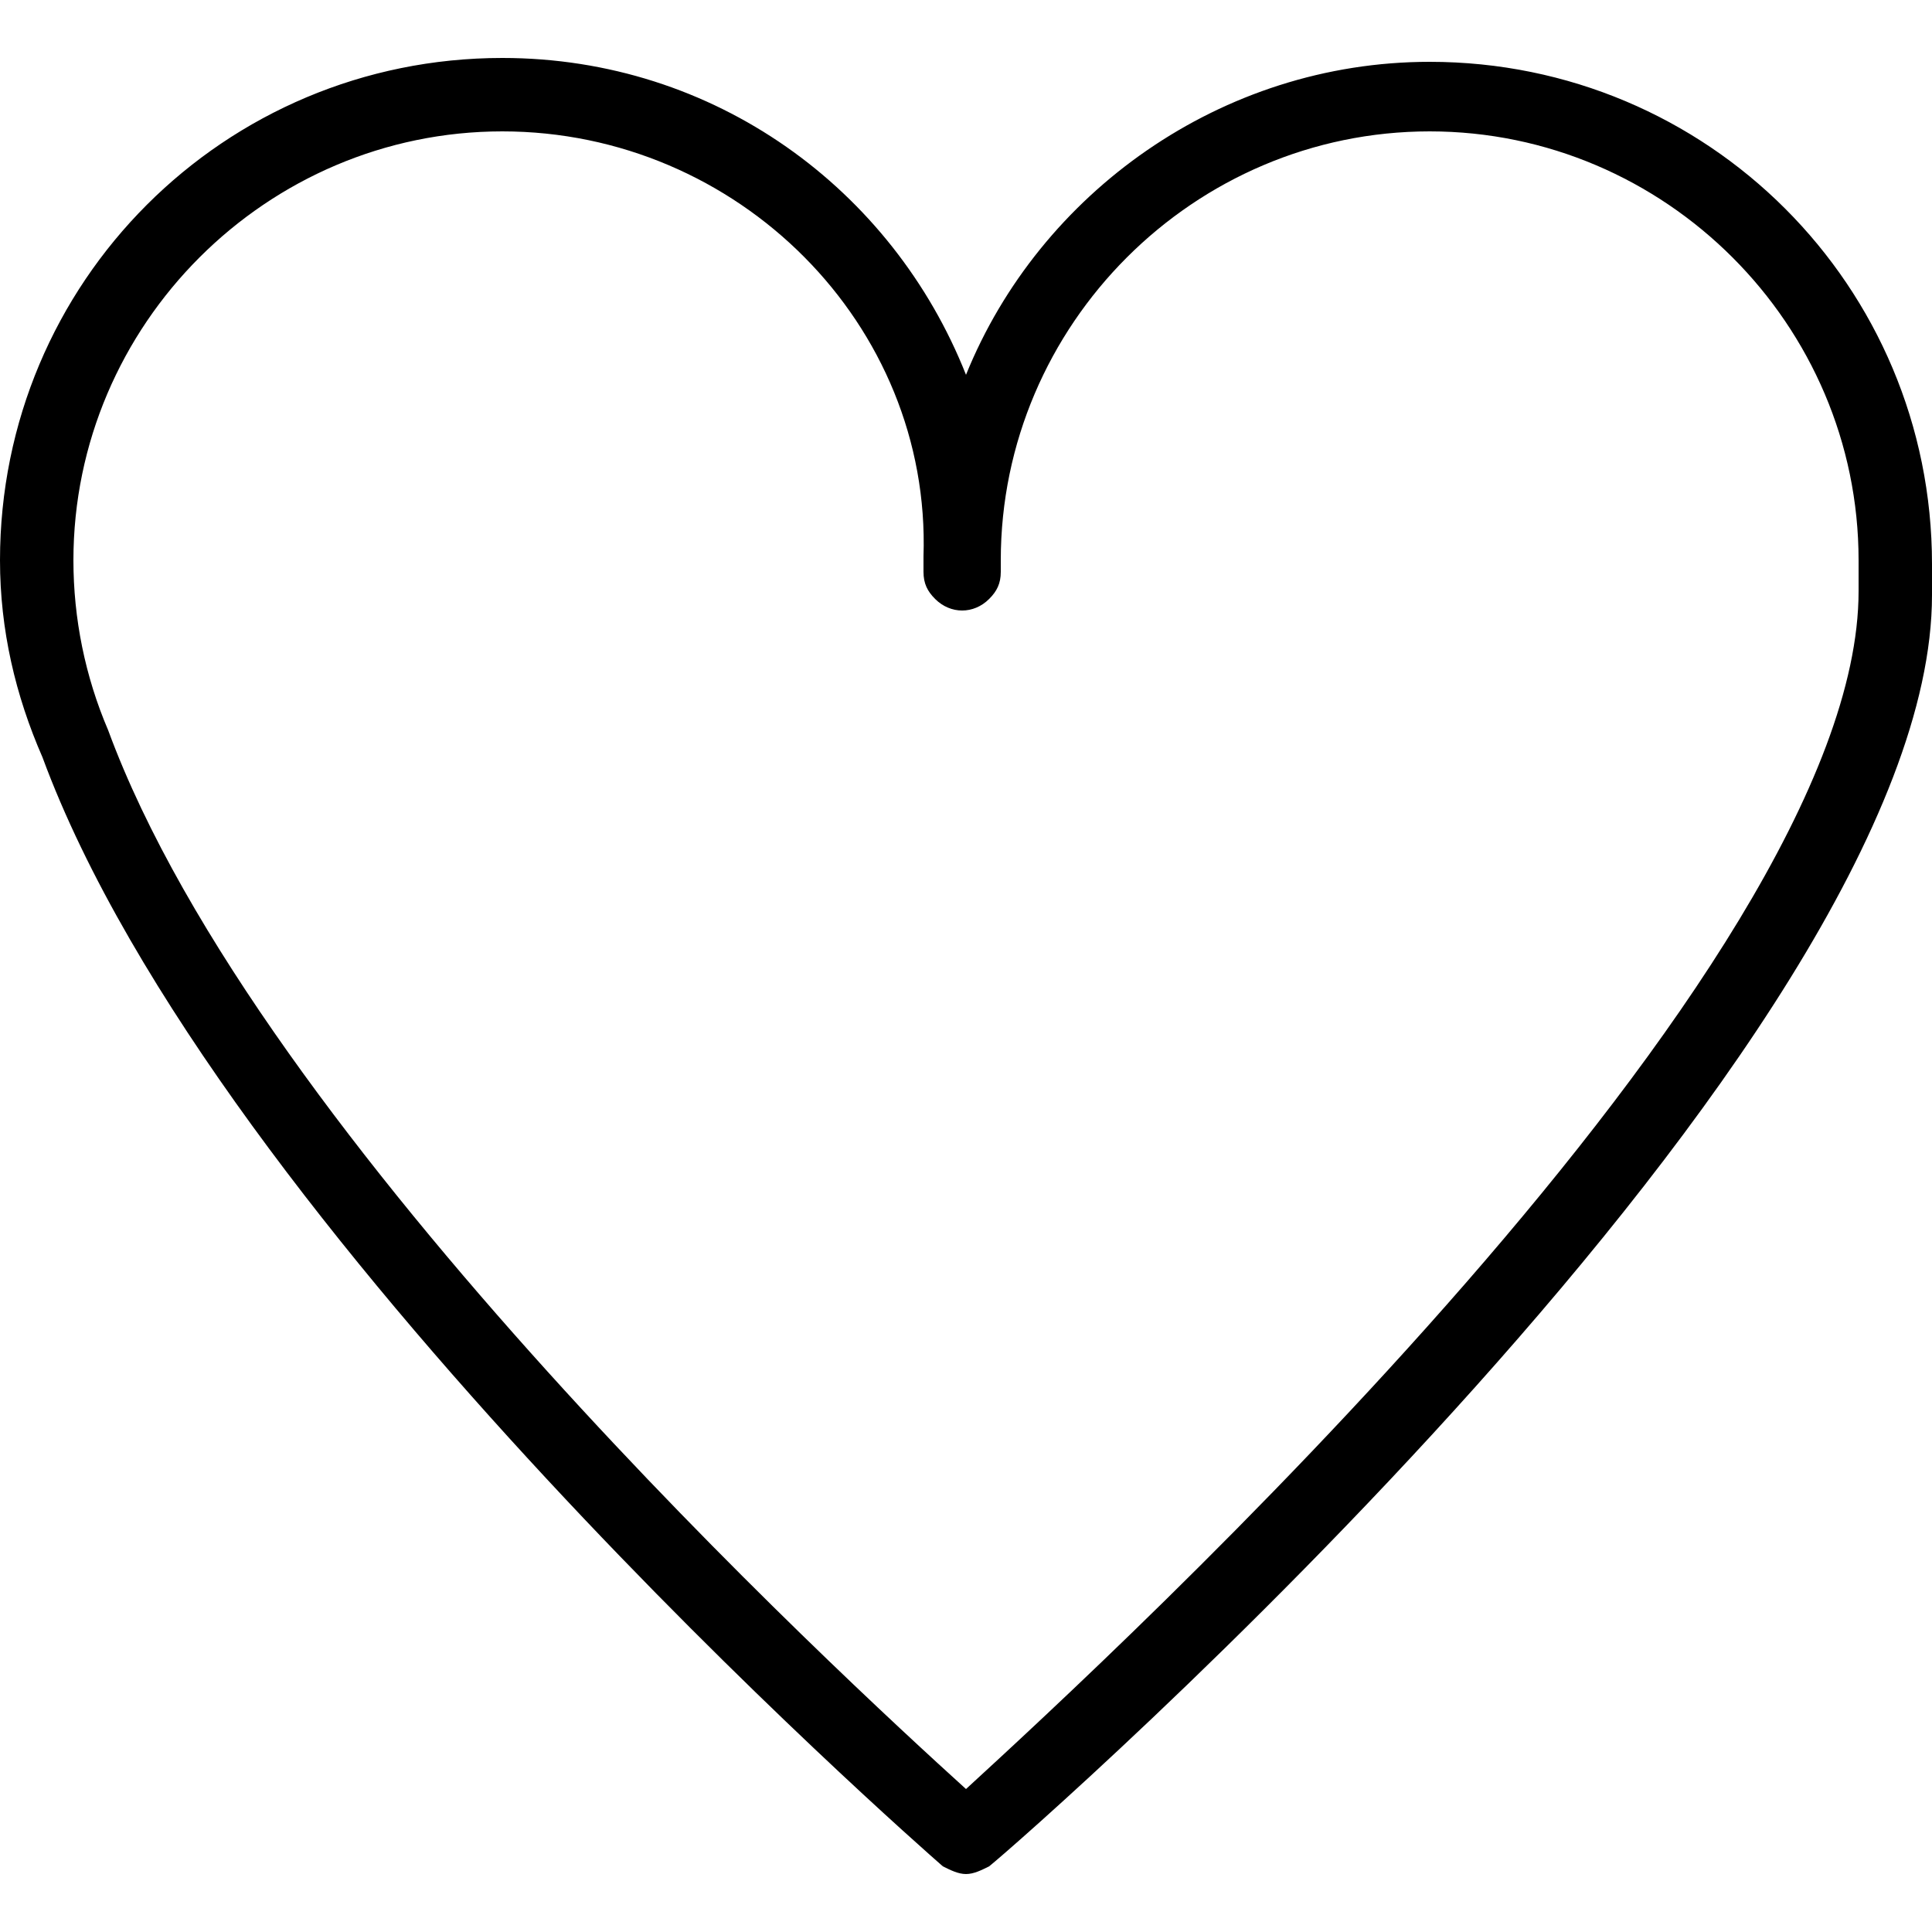 <svg xmlns="http://www.w3.org/2000/svg" viewBox="0 0 50 50"><path d="M25 48.5c-.2 0-.4-.1-.6-.2-.8-.7-18.8-16.5-23.3-28.7C.4 18 0 16.3 0 14.5c0-7.2 5.8-13 13-13 5.5 0 10.1 3.4 12 8.2 1.9-4.7 6.6-8.1 12-8.1 7.2 0 13 5.8 13 13v.8C50 27 26.6 47.5 25.6 48.3c-.2.1-.4.2-.6.2zM13 3.4c-6.1 0-11.1 5-11.1 11.1 0 1.5.3 3 .9 4.4 3.9 10.6 19 24.5 22.2 27.4 3.7-3.4 23.1-21.2 23.1-31v-.1-.7c0-6.1-5-11.1-11.1-11.1s-11.1 5-11.1 11.1V14.8c0 .3-.1.5-.3.7-.4.4-1 .4-1.4 0-.2-.2-.3-.4-.3-.7v-.1-.3c.2-6-4.8-11-10.9-11z"/></svg>
